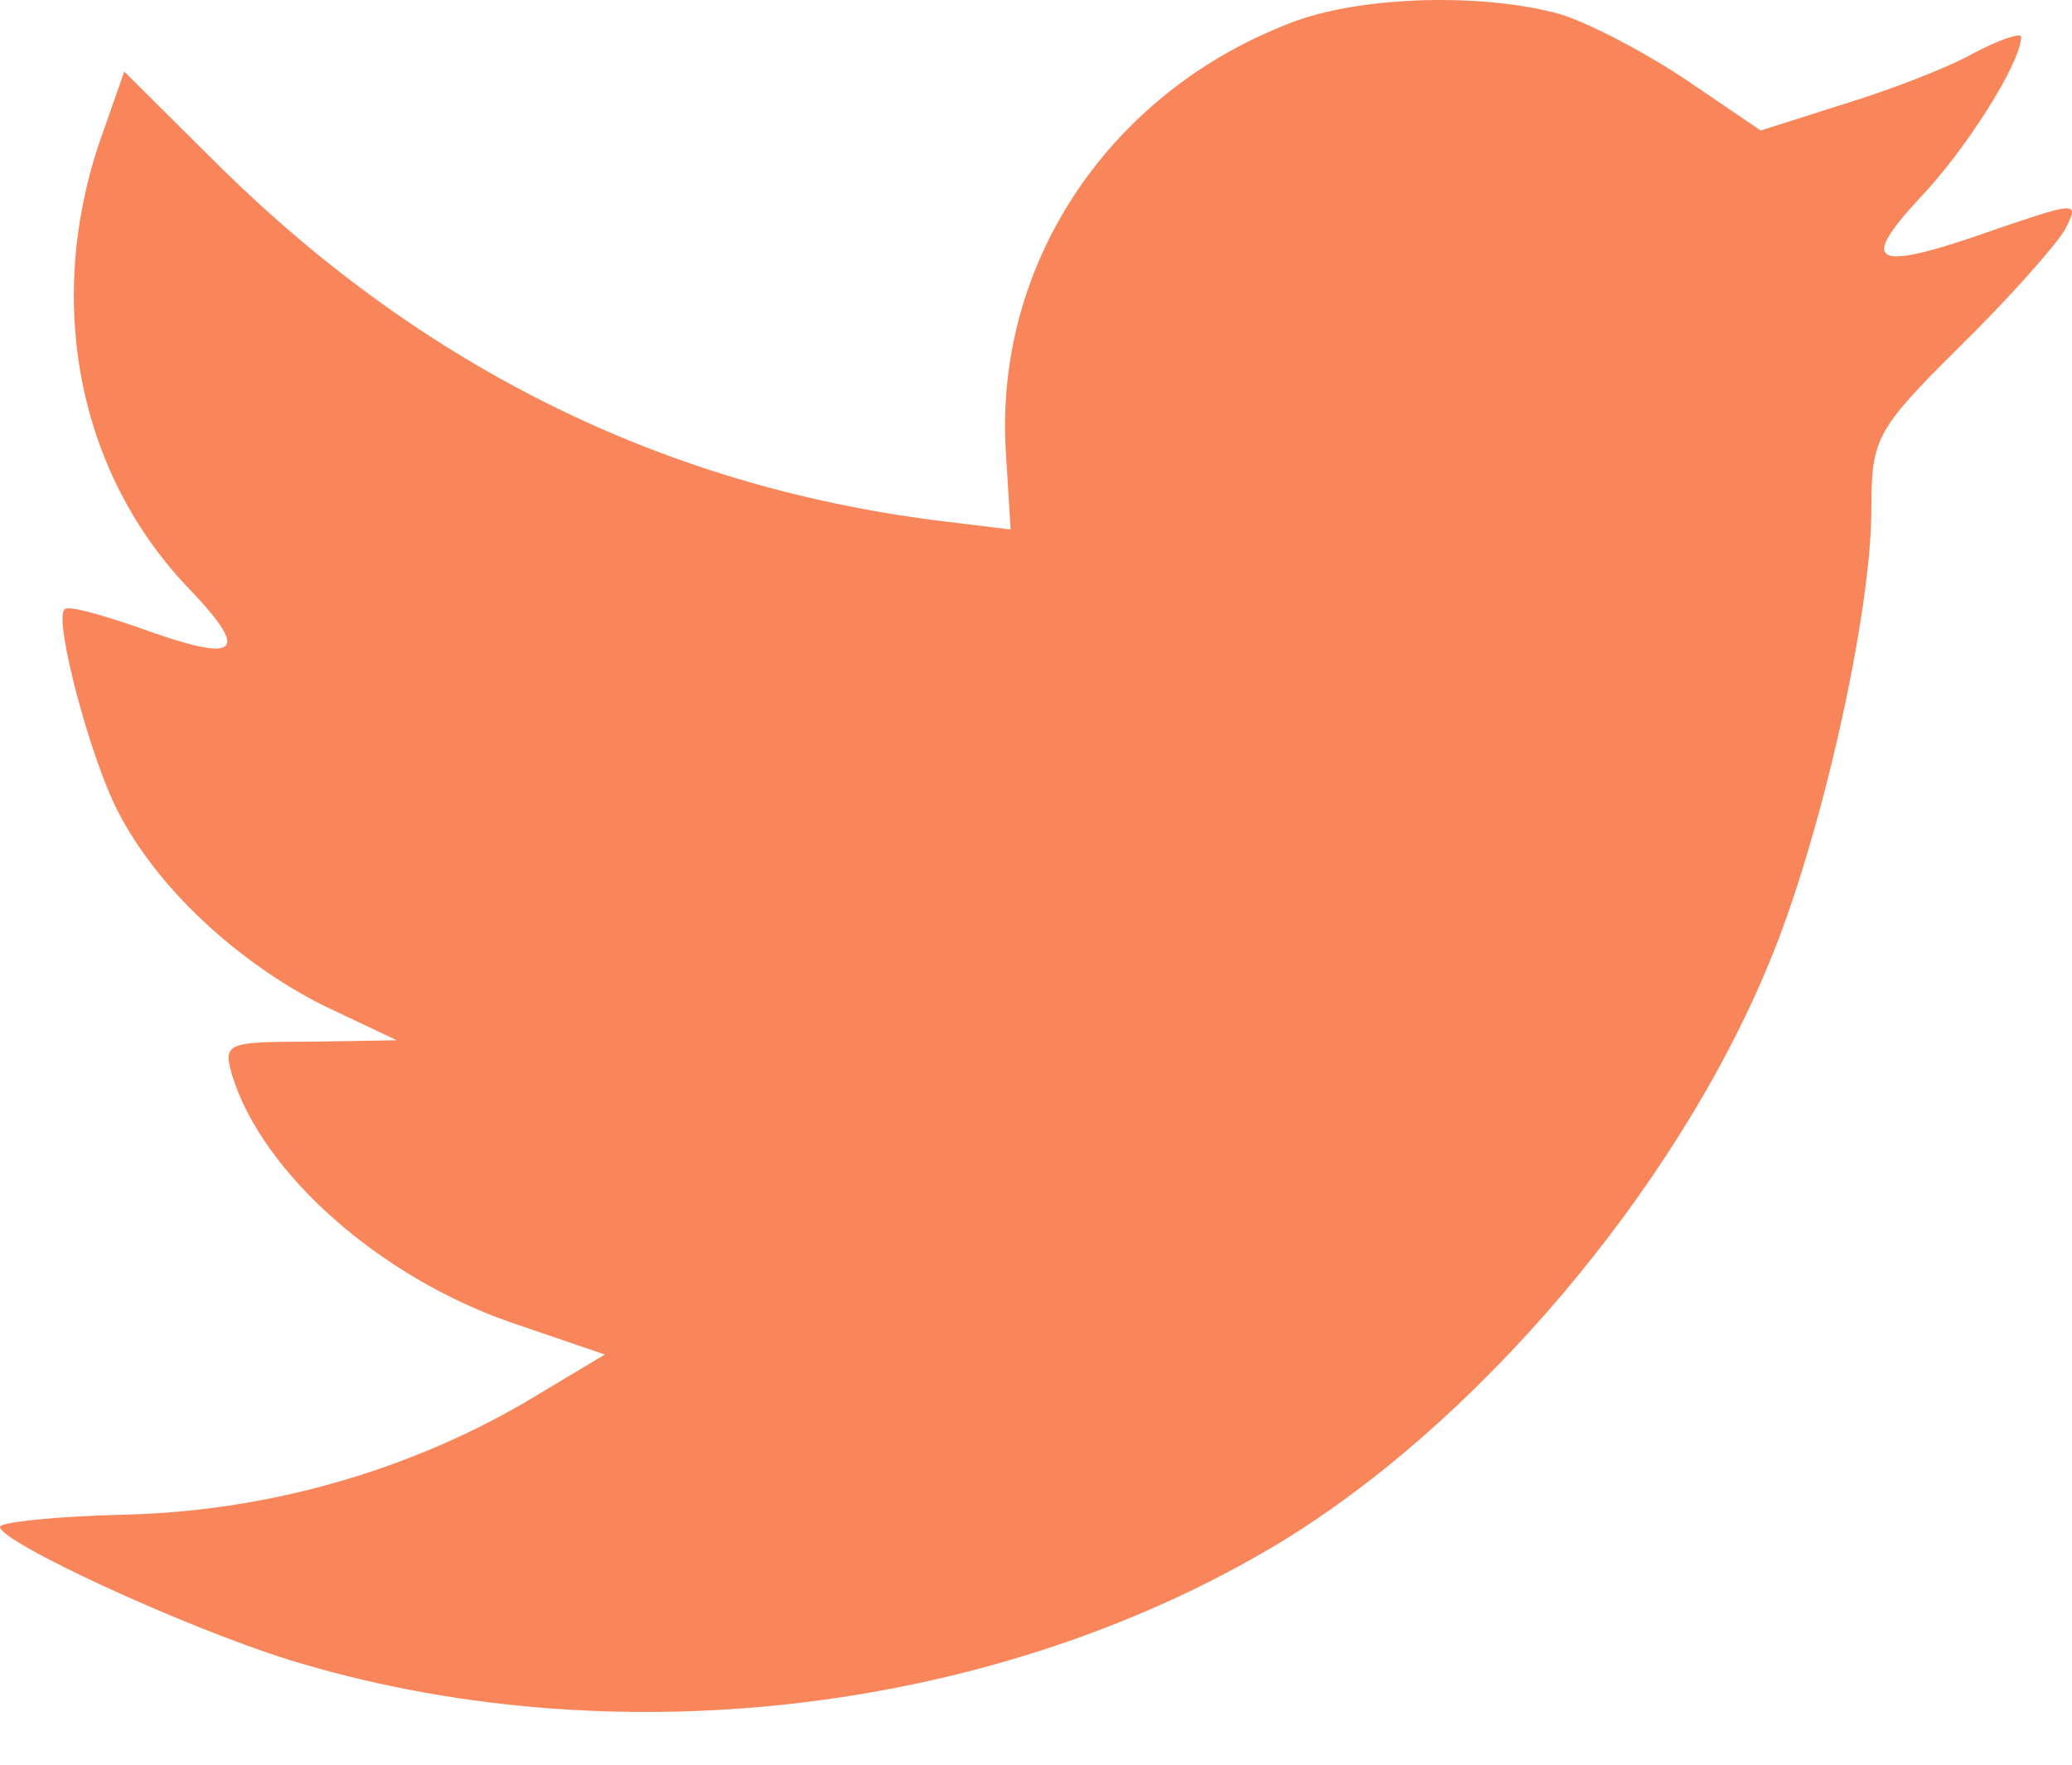 <svg width="27" height="23" viewBox="0 0 27 23" fill="none" xmlns="http://www.w3.org/2000/svg">
<path fill-rule="evenodd" clip-rule="evenodd" d="M13.11 5.936L13.169 6.901L12.193 6.782C8.642 6.329 5.541 4.793 2.907 2.213L1.619 0.933L1.288 1.878C0.585 3.986 1.034 6.211 2.497 7.708C3.278 8.535 3.102 8.653 1.756 8.161C1.288 8.004 0.878 7.885 0.839 7.944C0.702 8.082 1.171 9.875 1.541 10.584C2.048 11.568 3.082 12.534 4.214 13.105L5.17 13.558L4.038 13.577C2.946 13.577 2.907 13.597 3.024 14.011C3.414 15.291 4.955 16.65 6.672 17.241L7.882 17.654L6.828 18.285C5.267 19.191 3.434 19.703 1.6 19.742C0.722 19.762 0 19.841 0 19.9C0 20.097 2.38 21.2 3.765 21.633C7.921 22.913 12.856 22.362 16.563 20.175C19.197 18.619 21.831 15.527 23.06 12.534C23.723 10.938 24.386 8.023 24.386 6.625C24.386 5.719 24.445 5.601 25.537 4.517C26.181 3.887 26.786 3.198 26.903 3.001C27.098 2.627 27.078 2.627 26.084 2.961C24.425 3.552 24.191 3.474 25.011 2.587C25.615 1.957 26.337 0.815 26.337 0.48C26.337 0.421 26.044 0.519 25.713 0.696C25.362 0.893 24.581 1.189 23.996 1.366L22.943 1.701L21.987 1.051C21.46 0.696 20.718 0.303 20.328 0.184C19.333 -0.091 17.812 -0.052 16.914 0.263C14.476 1.149 12.934 3.434 13.11 5.936Z" fill="#F9855B"/>
</svg>
